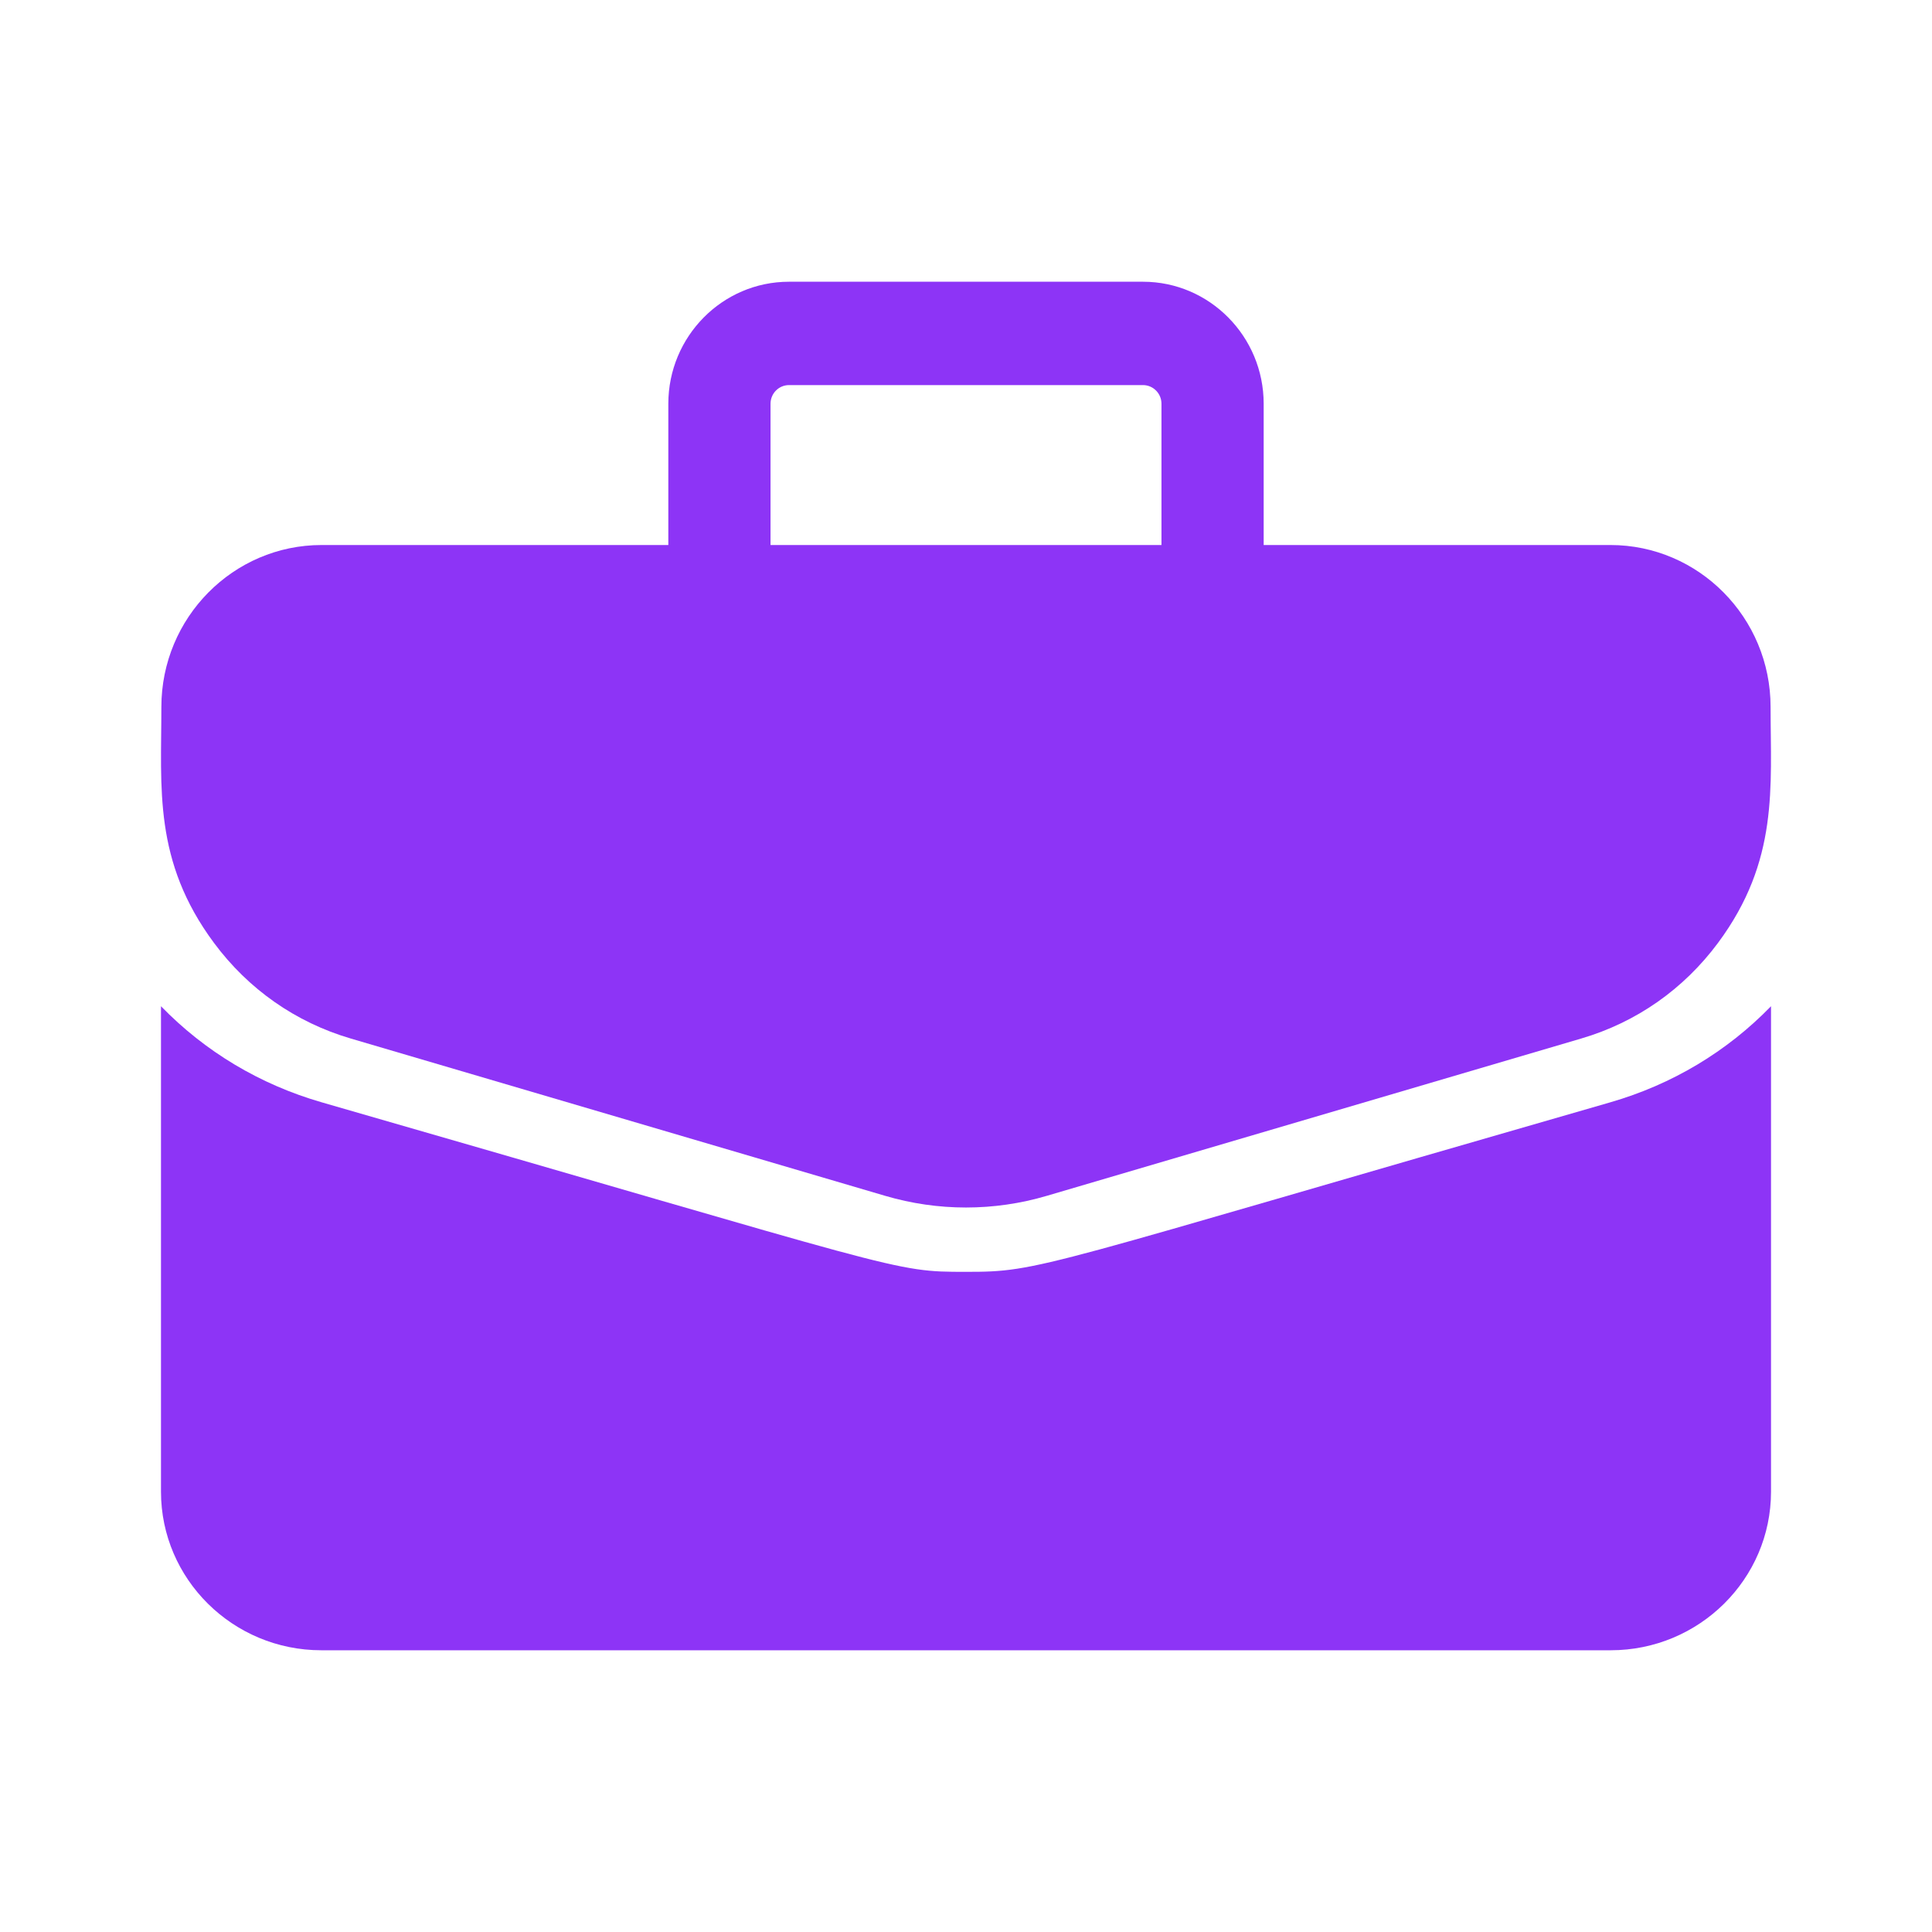 <svg width="40" height="40" viewBox="0 0 40 40" fill="none" xmlns="http://www.w3.org/2000/svg">
<path d="M33.342 11.284H26.163V8.359C26.163 6.966 25.042 5.833 23.665 5.833H16.335C14.957 5.833 13.837 6.966 13.837 8.359V11.284H6.658C4.829 11.284 3.341 12.788 3.341 14.637C3.341 16.317 3.171 17.825 4.43 19.521C5.142 20.481 6.121 21.166 7.26 21.501L18.325 24.758C19.421 25.081 20.579 25.081 21.674 24.758L32.739 21.501C33.879 21.166 34.857 20.481 35.57 19.521C36.834 17.817 36.658 16.294 36.658 14.637C36.658 12.788 35.171 11.284 33.342 11.284ZM15.953 8.359C15.953 8.146 16.124 7.973 16.335 7.973H23.665C23.875 7.973 24.047 8.146 24.047 8.359V11.284H15.953V8.359Z" fill="#8D34F6"/>
<path d="M33.337 22.823C21.397 26.262 21.551 26.332 20 26.332C18.46 26.332 18.825 26.326 6.663 22.823C5.38 22.453 4.245 21.772 3.333 20.833V30.884C3.333 32.694 4.822 34.167 6.652 34.167H33.348C35.178 34.167 36.667 32.694 36.667 30.884V20.833C35.755 21.772 34.62 22.453 33.337 22.823Z" fill="#8D34F6"/>
</svg>
